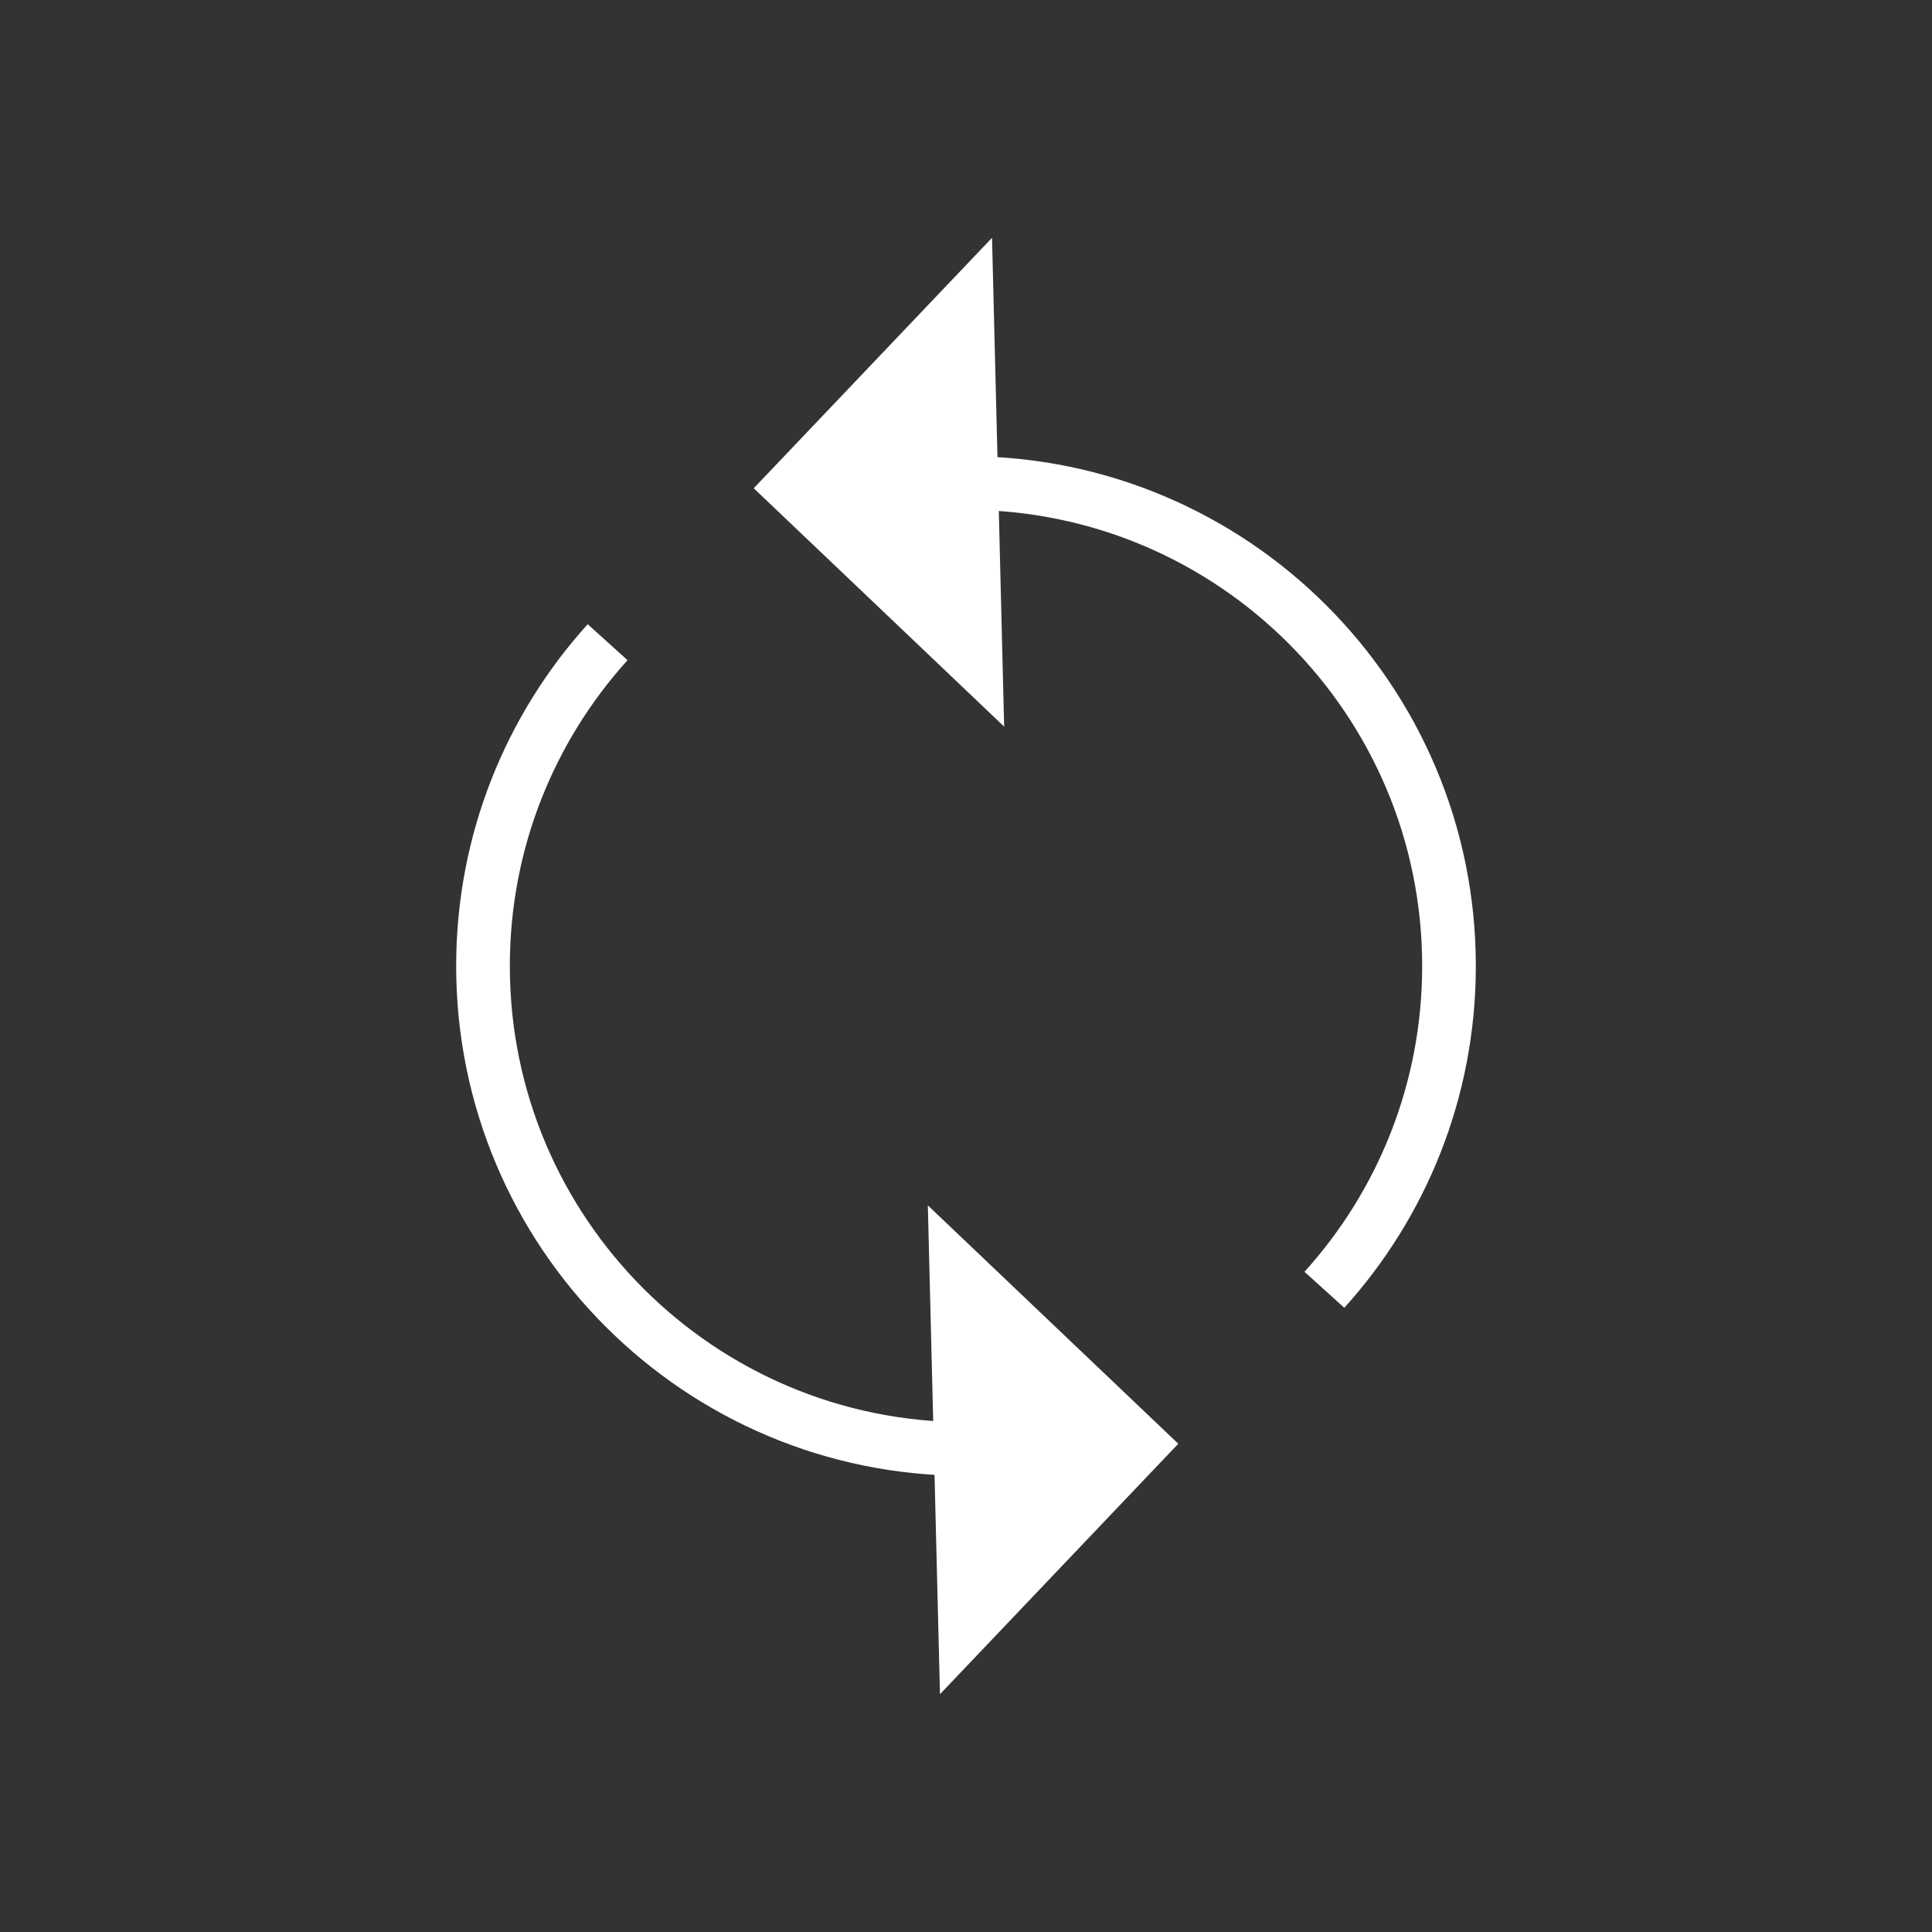 <?xml version="1.0" encoding="utf-8"?>
<!-- Generator: Adobe Illustrator 19.1.0, SVG Export Plug-In . SVG Version: 6.00 Build 0)  -->
<svg version="1.1" id="Layer_1" xmlns="http://www.w3.org/2000/svg" xmlns:xlink="http://www.w3.org/1999/xlink" x="0px" y="0px"
	 viewBox="-89 46 72 72" enable-background="new -89 46 72 72" xml:space="preserve">
<rect x="-89" y="46" width="72" height="72" fill="#333333" stroke="none"/>
<g>
	<g>
		<g>
			<path fill="none" stroke="#FFFFFF" stroke-width="2" stroke-miterlimit="10" d="M-66.356,69.933C-69.242,73.126-71,77.358-71,82
				c0,9.941,8.059,18,18,18c0.009,0,0.017-0.001,0.026-0.001"/>
			<g>
				<polygon fill="#FFFFFF" points="-54.422,90.921 -53.97,109.138 -45.089,99.804 				"/>
			</g>
		</g>
	</g>
	<g>
		<g>
			<path fill="none" stroke="#FFFFFF" stroke-width="2" stroke-miterlimit="10" d="M-39.644,94.067C-36.758,90.874-35,86.642-35,82
				c0-9.941-8.059-18-18-18c-0.009,0-0.017,0.001-0.026,0.001"/>
			<g>
				<polygon fill="#FFFFFF" points="-51.578,73.079 -52.03,54.862 -60.911,64.196 				"/>
			</g>
		</g>
	</g>
</g>
<g>
	<path fill="none" d="M-53.031,59.537"/>
</g>
</svg>
